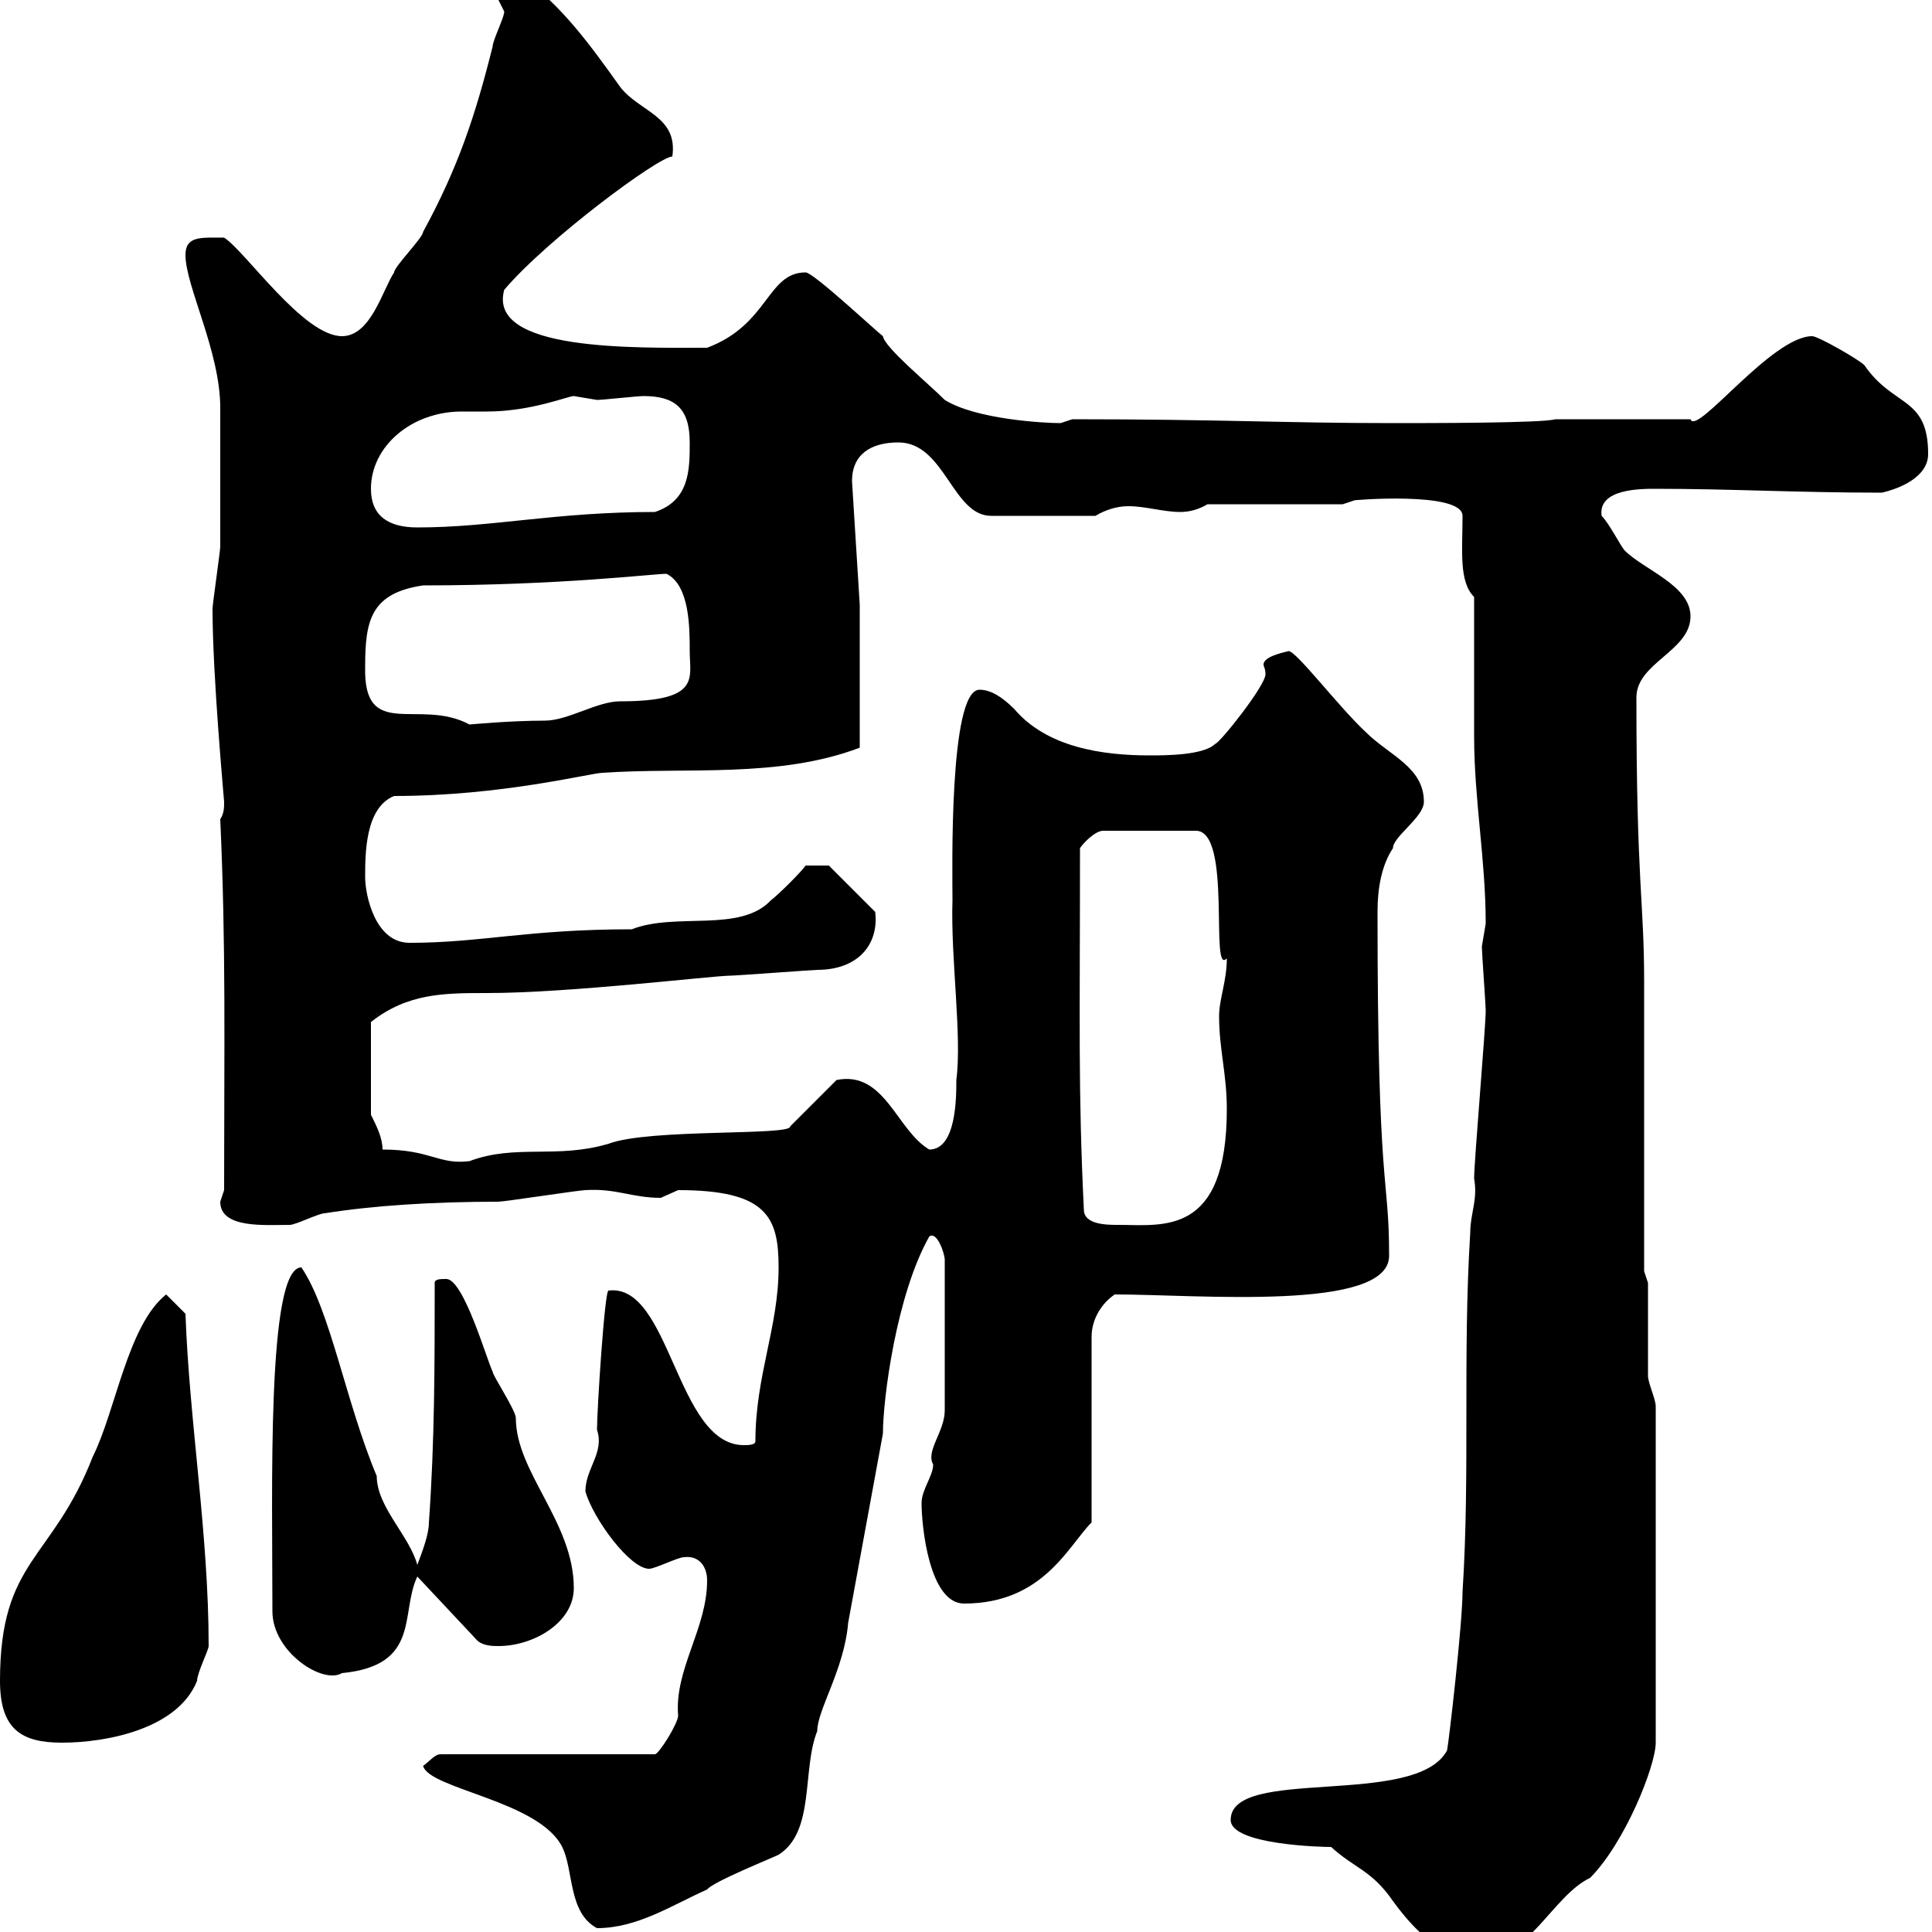 <svg xmlns="http://www.w3.org/2000/svg" xmlns:xlink="http://www.w3.org/1999/xlink" width="300" height="300"><path d="M191.10 282.60C191.10 286.50 205.50 286.80 206.70 286.80C210.30 290.10 213 290.40 216.30 295.20C219.60 299.70 223.80 304.20 230.10 304.20C237.30 304.20 241.20 294.30 246.90 291.60C252.30 286.20 257.10 274.20 257.10 270.60L257.10 218.40C257.10 217.20 255.90 214.80 255.90 213.60C255.90 211.80 255.90 201 255.90 199.20L255.30 197.40C255.30 190.20 255.30 158.70 255.30 152.40C255.30 139.80 254.10 137.40 254.10 108.30C254.10 102.90 262.50 101.10 262.50 95.70C262.50 90.90 255.30 88.50 252.30 85.50C251.70 84.90 249.90 81.30 248.70 80.10C248.10 75.90 254.70 75.90 257.10 75.90C268.80 75.90 279 76.50 292.20 76.50C294.90 75.90 299.40 74.10 299.40 70.50C299.40 61.50 294 63.30 289.50 56.70C288.60 55.80 282.30 52.20 281.40 52.20C275.10 52.20 263.40 67.80 262.50 65.10L241.50 65.10C239.70 65.70 221.70 65.70 216.30 65.70C199.50 65.70 189.60 65.10 166.50 65.10C166.50 65.10 164.70 65.70 164.70 65.70C162 65.70 151.50 65.10 146.70 62.10C144 59.40 137.40 54 137.10 52.20C135.90 51.30 126.30 42.30 125.10 42.30C119.10 42.30 119.40 50.40 109.80 54C98.70 54 75.60 54.60 78.30 45C84.90 37.20 102.30 24.30 104.40 24.30C105.30 18 99.30 17.40 96.30 13.50C91.80 7.20 87.30 0.90 81-3.60C79.20-3.60 77.40-1.80 77.40 0C77.40 0 78.30 1.80 78.30 1.80C78.30 2.70 76.50 6.30 76.50 7.20C73.80 18 71.10 26.10 65.70 36C65.70 36.90 61.20 41.40 61.20 42.30C59.40 45 57.60 52.20 53.10 52.20C47.10 52.20 38.10 39 34.80 36.90C31.20 36.90 28.80 36.60 28.80 39.60C28.80 44.40 34.20 54.60 34.20 63.30C34.20 66.90 34.20 79.50 34.20 84.90C34.20 85.50 33 93.90 33 94.50C33 105 34.80 124.20 34.80 124.50C34.80 125.40 34.80 126.30 34.20 127.20C35.10 147 34.80 162.60 34.80 184.80C34.80 184.80 34.20 186.60 34.20 186.60C34.20 190.80 41.10 190.20 45 190.20C45.90 190.20 49.50 188.40 50.40 188.40C57.90 187.20 67.20 186.60 77.40 186.60C78.30 186.60 90 184.80 90.90 184.80C95.70 184.50 98.10 186 102.60 186C102.60 186 105.30 184.80 105.30 184.80C119.10 184.80 120.90 189 120.90 196.80C120.90 206.10 117.30 213.60 117.30 223.80C117.30 224.40 116.10 224.40 115.50 224.40C105 224.40 104.10 199.20 94.50 200.40C93.90 200.10 92.70 219 92.70 222C93.90 225.60 90.90 228 90.90 231.60C92.10 235.80 97.80 243.60 100.80 243.60C101.70 243.60 105.30 241.80 106.20 241.80C108.60 241.50 109.80 243.30 109.80 245.40C109.80 252.90 104.70 259.20 105.30 266.40C105.30 267.60 102.30 272.40 101.70 272.40L68.40 272.40C67.50 272.40 66.60 273.60 65.70 274.20C66.60 277.80 83.70 279.60 87.30 286.80C89.10 290.40 88.20 297 92.70 299.40C99 299.40 104.40 295.80 109.80 293.40C110.70 292.20 119.70 288.60 120.90 288C126.60 284.40 124.50 274.80 126.90 268.80C126.90 265.50 131.10 259.20 131.70 252L137.10 222.60C137.10 217.20 139.20 201 144.30 192C145.50 191.10 146.70 194.70 146.70 195.60L146.70 219C146.70 222.30 143.70 225.30 144.90 227.40C144.90 229.20 143.10 231.30 143.10 233.40C143.10 237 144.30 249 149.70 249C162 249 165.90 240 169.50 236.40L169.50 207.60C169.50 204.60 171.30 202.20 173.10 201C186 201 215.70 203.70 215.70 195C215.70 182.10 213.90 186 213.90 141.60C213.90 138 214.50 134.40 216.30 131.70C216.30 129.90 221.10 126.90 221.10 124.50C221.10 119.10 215.70 117.30 212.10 113.70C207.90 109.80 201.30 101.10 200.10 101.10C198.90 101.40 196.20 102 196.20 103.20C196.20 103.50 196.50 103.80 196.50 104.70C196.50 106.50 189.30 115.50 188.70 115.50C186.90 117.30 180.90 117.30 178.50 117.30C171.30 117.30 162.60 116.10 157.50 110.10C155.70 108.30 153.90 107.10 152.10 107.10C147.30 107.10 147.90 135.60 147.90 139.80C147.60 148.80 149.40 160.80 148.50 167.70C148.50 170.40 148.50 178.50 144.30 178.50C139.20 175.50 137.40 166.20 129.90 167.70L122.70 174.90C123 176.40 100.80 175.20 94.50 177.60C86.40 180 80.10 177.60 72.90 180.30C68.10 180.90 66.90 178.50 59.40 178.50C59.40 176.70 58.50 174.90 57.60 173.10L57.60 158.70C63.30 154.20 69 154.20 75.60 154.20C88.50 154.20 110.70 151.50 113.40 151.50C114.30 151.50 126.30 150.60 126.90 150.60C133.20 150.60 136.50 146.70 135.90 141.60L128.70 134.40L125.10 134.40C124.50 135.30 120.90 138.90 119.70 139.80C114.90 144.90 105 141.60 98.10 144.30C81.90 144.30 74.70 146.40 63.60 146.40C58.20 146.40 56.70 138.90 56.70 136.20C56.70 132.60 56.70 125.40 61.20 123.60C78 123.60 91.80 120 93.60 120C106.50 119.10 120.90 120.90 133.50 116.10L133.50 93.90L132.30 74.70C132.30 70.50 135.30 68.70 139.50 68.70C146.70 68.70 147.90 80.10 153.90 80.10L170.10 80.10C171.60 79.20 173.40 78.60 175.20 78.60C177.90 78.60 180.60 79.50 183.30 79.50C184.50 79.50 186 79.20 187.50 78.30L208.50 78.30L210.30 77.70C209.40 77.70 227.10 76.20 227.10 80.10C227.10 85.50 226.50 90.30 228.90 92.70C228.90 96.30 228.90 110.70 228.90 114.30C228.90 124.20 230.70 133.50 230.70 143.40C230.70 143.40 230.10 147 230.10 147C230.10 147.90 230.70 156 230.70 156.90C230.70 159.60 228.90 180.30 228.90 183C229.50 186.30 228.30 188.40 228.30 191.40C227.10 210.60 228.30 228.60 227.10 247.20C227.10 252 225 270.30 224.70 271.80C219.90 280.80 191.10 274.20 191.10 282.60ZM0 261C0 268.50 3.30 270.60 9.60 270.60C16.50 270.60 27.60 268.50 30.60 261C30.60 259.80 32.40 256.20 32.40 255.60C32.40 238.20 29.40 220.80 28.80 204L25.80 201C19.80 205.80 18 219 14.40 226.20C8.10 242.40 0 242.10 0 261ZM42.30 250.20C42.30 256.50 50.10 261.60 53.10 259.80C65.40 258.60 62.10 250.50 64.80 244.80L73.80 254.40C74.70 255.60 76.50 255.60 77.40 255.60C82.80 255.60 89.10 252 89.10 246.60C89.10 236.40 80.10 228.60 80.10 220.20C80.10 219 76.50 213.60 76.50 213C75.60 211.20 72 198.60 69.30 198.60C68.40 198.60 67.50 198.60 67.50 199.20C67.50 211.80 67.50 223.80 66.60 236.40C66.60 238.20 65.70 240.60 64.80 243C63.60 238.50 58.50 234 58.50 229.20C53.70 217.80 51.30 203.40 46.80 196.80C41.40 196.80 42.30 231.30 42.30 250.20ZM168.30 187.80C167.40 169.20 167.70 159 167.70 131.70C168.30 130.80 170.10 129 171.30 129L185.70 129C191.40 129 187.80 151.80 190.50 148.80C190.50 152.40 189.30 155.10 189.30 157.80C189.30 162.90 190.50 166.80 190.50 172.20C190.50 192 180.60 190.20 173.70 190.20C171.90 190.20 168.30 190.20 168.30 187.80ZM56.70 103.50C56.70 96.30 57.60 92.10 65.70 90.90C87 90.90 101.40 89.10 103.50 89.10C107.10 90.90 107.10 97.50 107.10 101.10C107.10 105.30 108.90 108.90 96.30 108.90C92.70 108.90 88.20 111.90 84.60 111.90C79.20 111.90 72.90 112.50 72.90 112.50C65.10 108.30 56.40 115.20 56.70 103.50ZM57.60 75.90C57.60 69.30 63.90 63.90 71.70 63.90C72.90 63.90 74.10 63.90 75.60 63.90C82.50 63.90 88.20 61.50 89.10 61.50C89.10 61.50 92.70 62.10 92.70 62.10C93.60 62.10 99 61.50 99.90 61.50C104.70 61.50 107.10 63.30 107.10 68.70C107.10 72.90 107.10 77.70 101.70 79.50C86.10 79.50 76.50 81.90 64.80 81.90C60.30 81.90 57.60 80.10 57.60 75.90Z"/></svg>